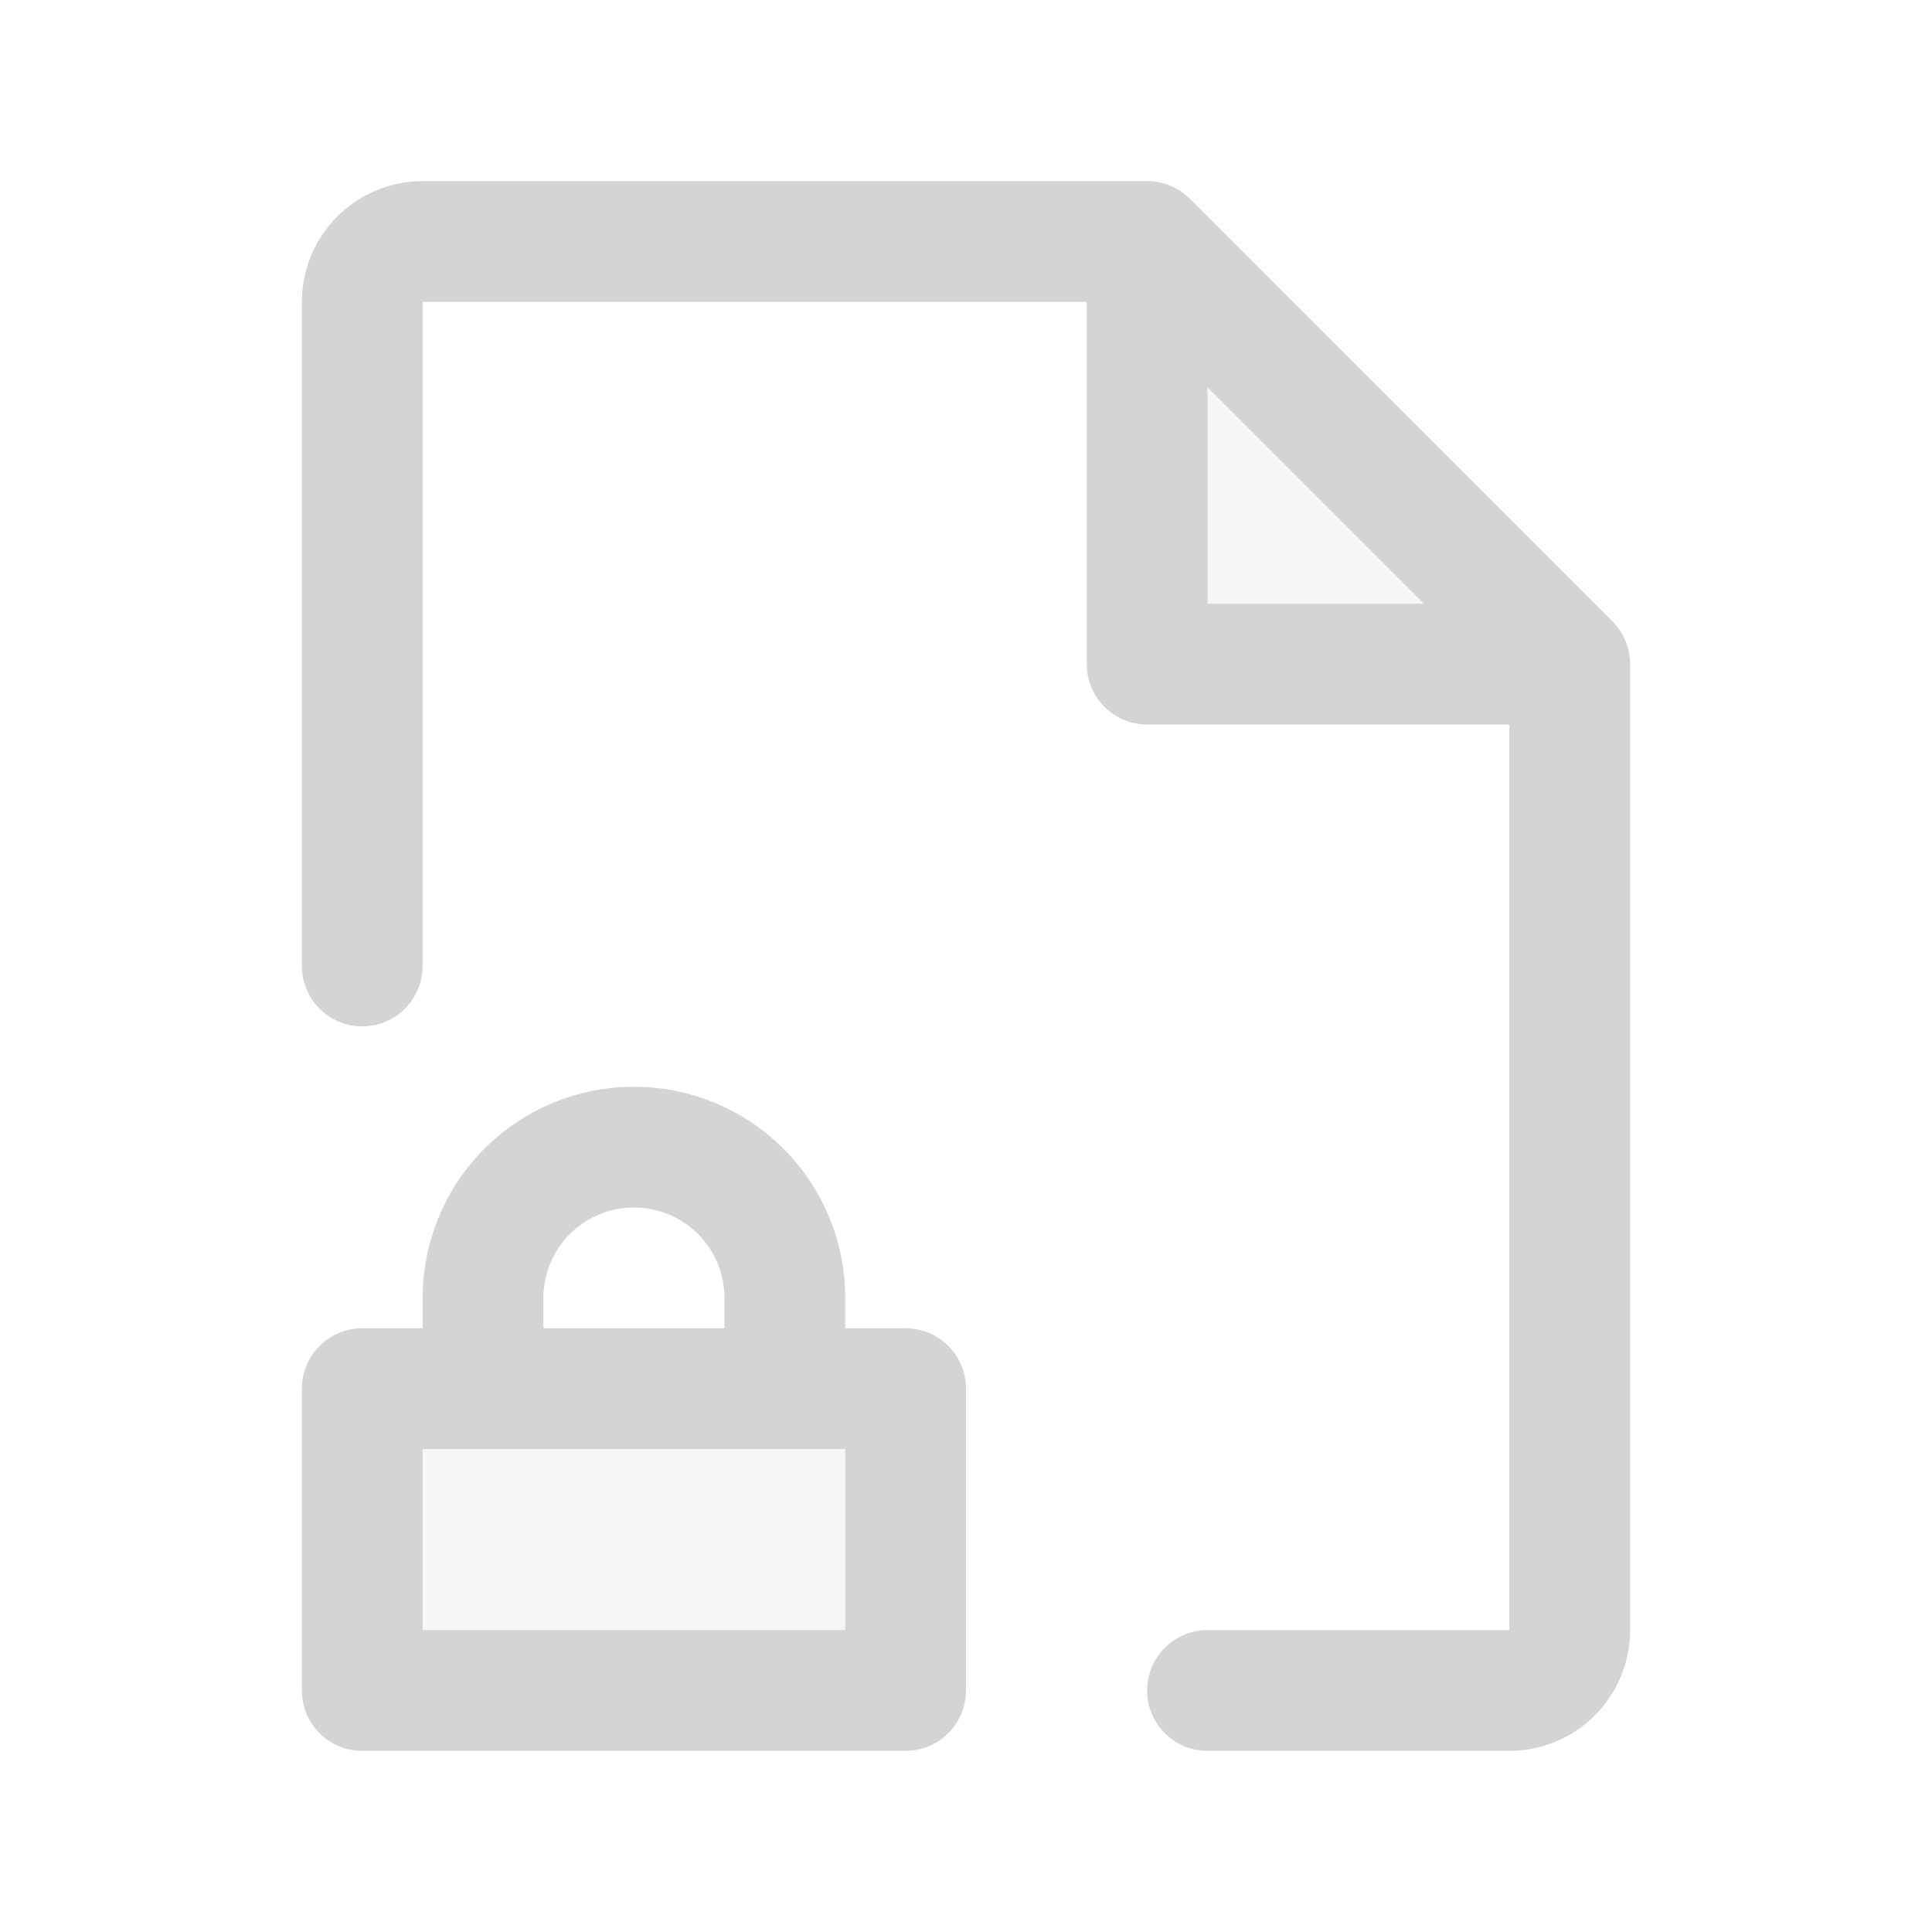 <svg width="32" height="32" viewBox="0 0 32 32" fill="none" xmlns="http://www.w3.org/2000/svg">
<path opacity="0.2" d="M6 23H15V28H6V23ZM19 4V11H26L19 4Z" fill="#D4D4D4"/>
<path d="M15 22H14V21.5C14 20.572 13.631 19.681 12.975 19.025C12.319 18.369 11.428 18 10.5 18C9.572 18 8.681 18.369 8.025 19.025C7.369 19.681 7 20.572 7 21.5V22H6C5.735 22 5.48 22.105 5.293 22.293C5.105 22.48 5 22.735 5 23V28C5 28.265 5.105 28.52 5.293 28.707C5.48 28.895 5.735 29 6 29H15C15.265 29 15.52 28.895 15.707 28.707C15.895 28.52 16 28.265 16 28V23C16 22.735 15.895 22.48 15.707 22.293C15.52 22.105 15.265 22 15 22ZM9 21.5C9 21.102 9.158 20.721 9.439 20.439C9.721 20.158 10.102 20 10.5 20C10.898 20 11.279 20.158 11.561 20.439C11.842 20.721 12 21.102 12 21.5V22H9V21.5ZM14 27H7V24H14V27ZM26.707 10.293L19.707 3.292C19.615 3.2 19.504 3.126 19.383 3.076C19.262 3.026 19.131 3 19 3H7C6.47 3 5.961 3.211 5.586 3.586C5.211 3.961 5 4.47 5 5V16C5 16.265 5.105 16.52 5.293 16.707C5.48 16.895 5.735 17 6 17C6.265 17 6.52 16.895 6.707 16.707C6.895 16.52 7 16.265 7 16V5H18V11C18 11.265 18.105 11.52 18.293 11.707C18.48 11.895 18.735 12 19 12H25V27H20C19.735 27 19.48 27.105 19.293 27.293C19.105 27.48 19 27.735 19 28C19 28.265 19.105 28.52 19.293 28.707C19.48 28.895 19.735 29 20 29H25C25.53 29 26.039 28.789 26.414 28.414C26.789 28.039 27 27.53 27 27V11C27 10.869 26.974 10.739 26.924 10.617C26.874 10.496 26.8 10.385 26.707 10.293ZM20 6.414L23.586 10H20V6.414Z" fill="#D4D4D4"/>
</svg>
